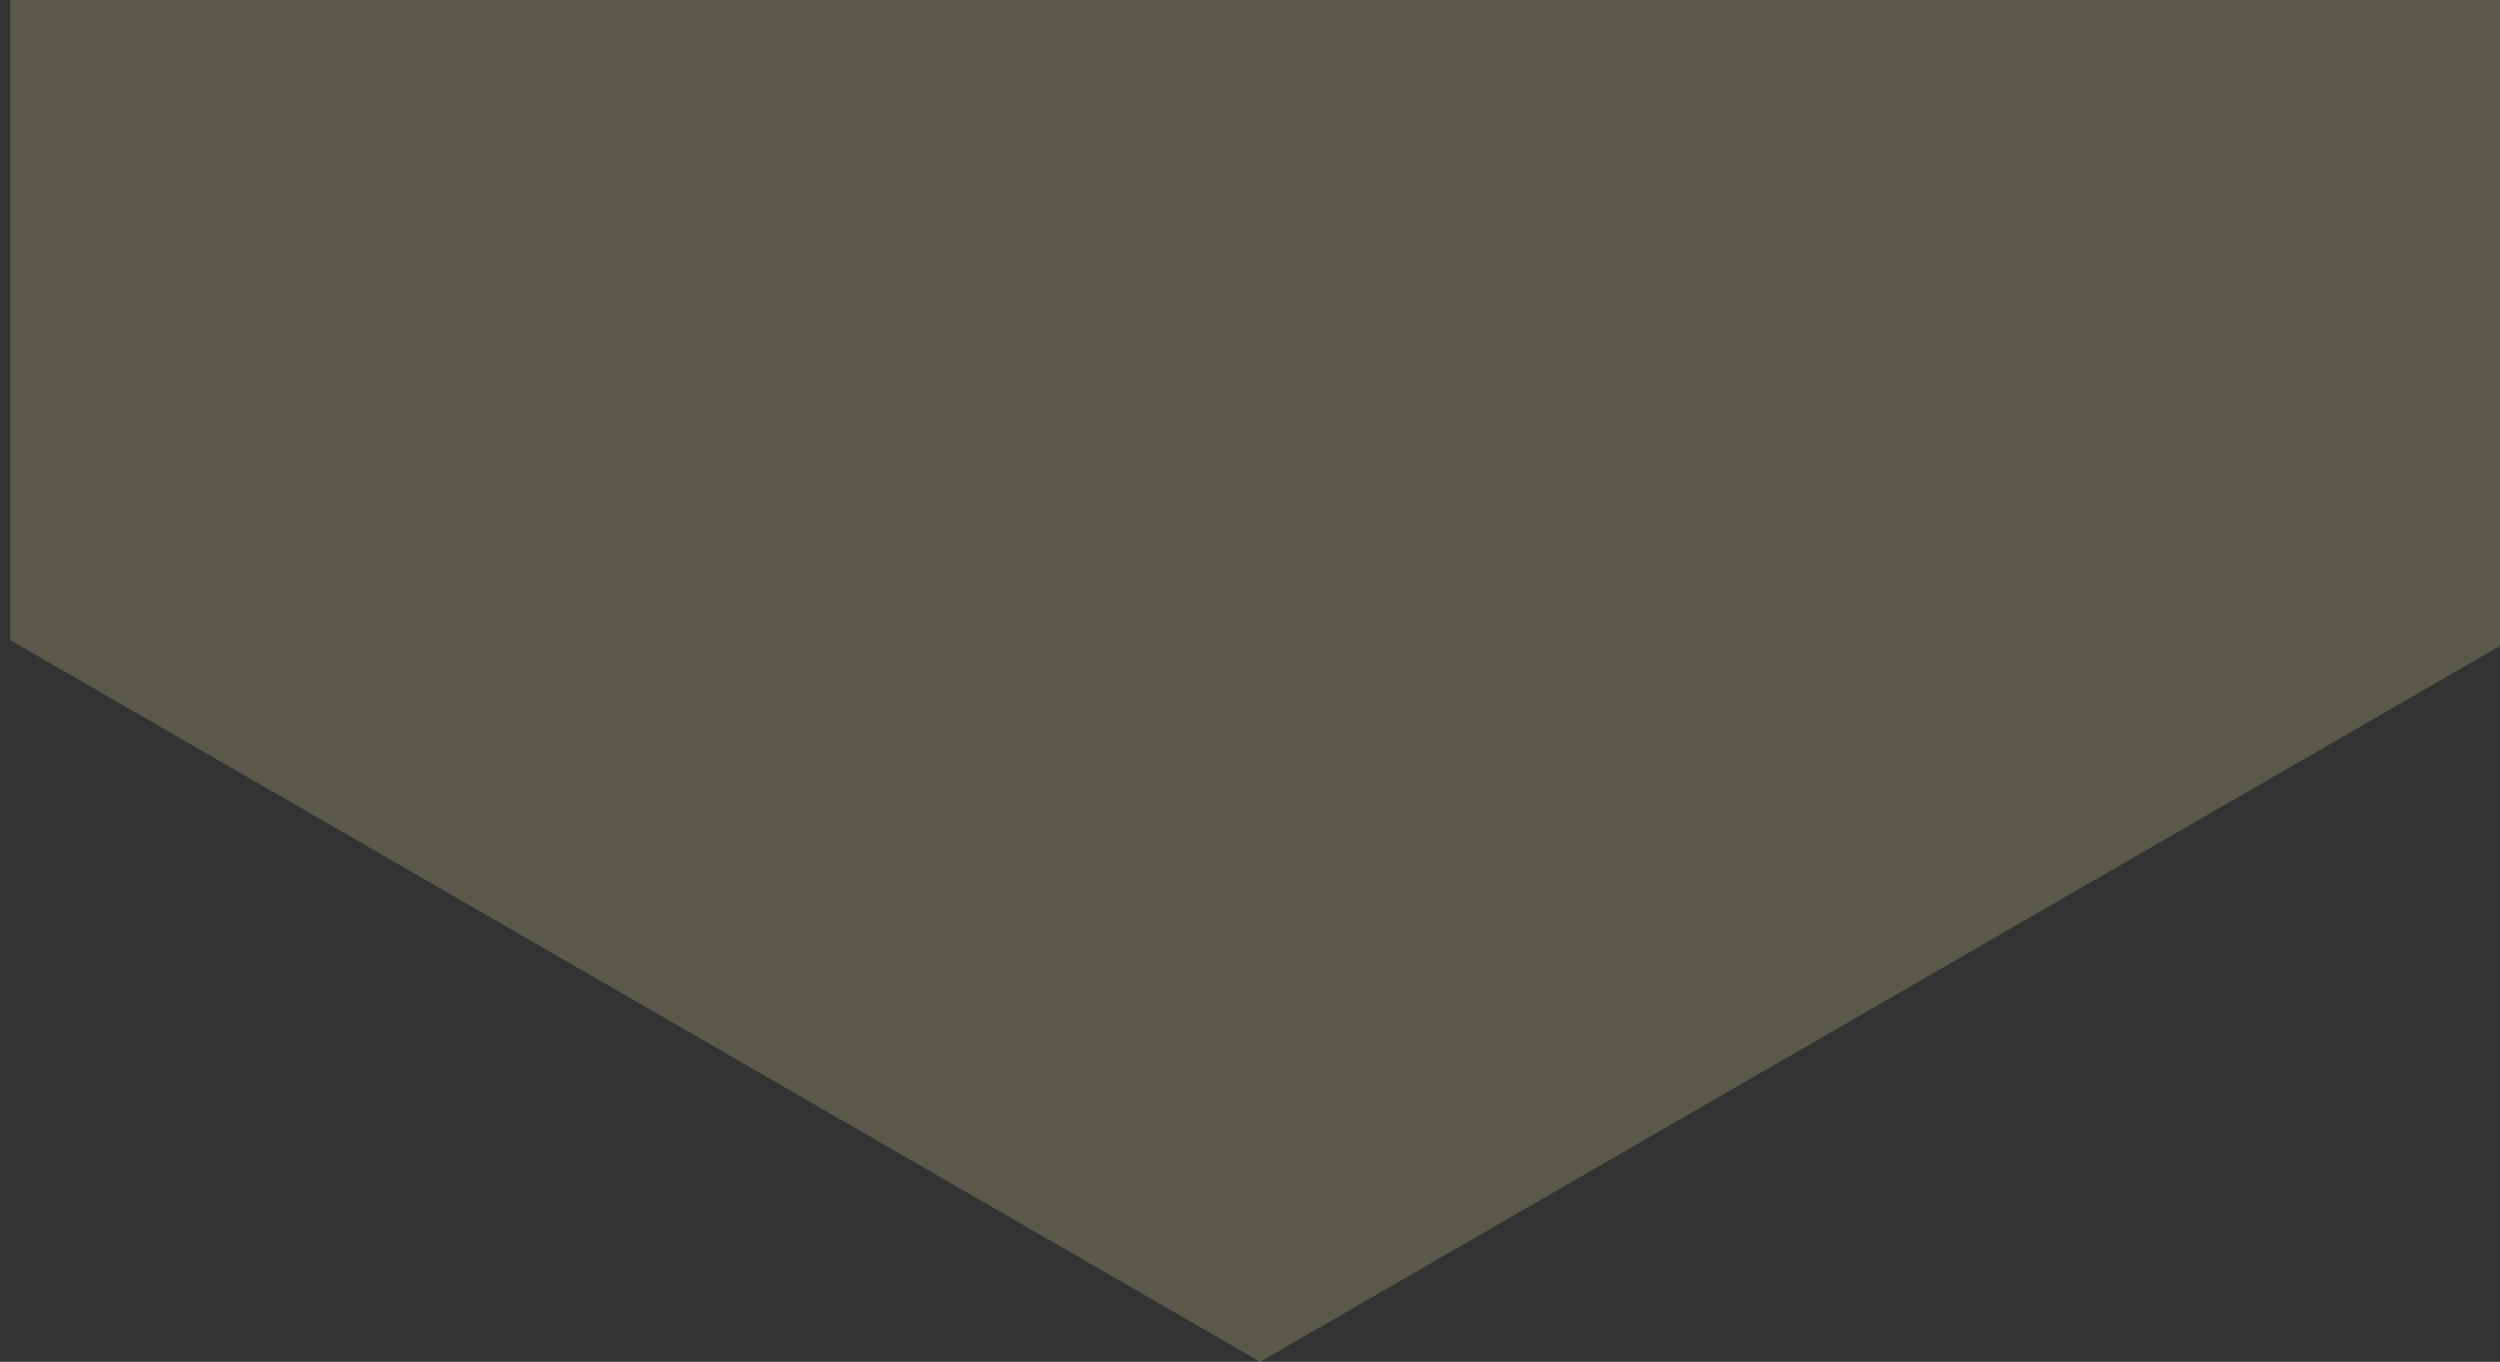 <?xml version="1.0" encoding="UTF-8"?> <svg xmlns="http://www.w3.org/2000/svg" width="123" height="67" viewBox="0 0 123 67" fill="none"><rect x="0" y="0" width="123" height="67" fill="#333333" stroke="none"/><path opacity="0.2" d="M62 -75L123.488 -39.5V31.5L62 67L0.512 31.5V-39.5L62 -75Z" fill="#FAF0A4"></path></svg> 